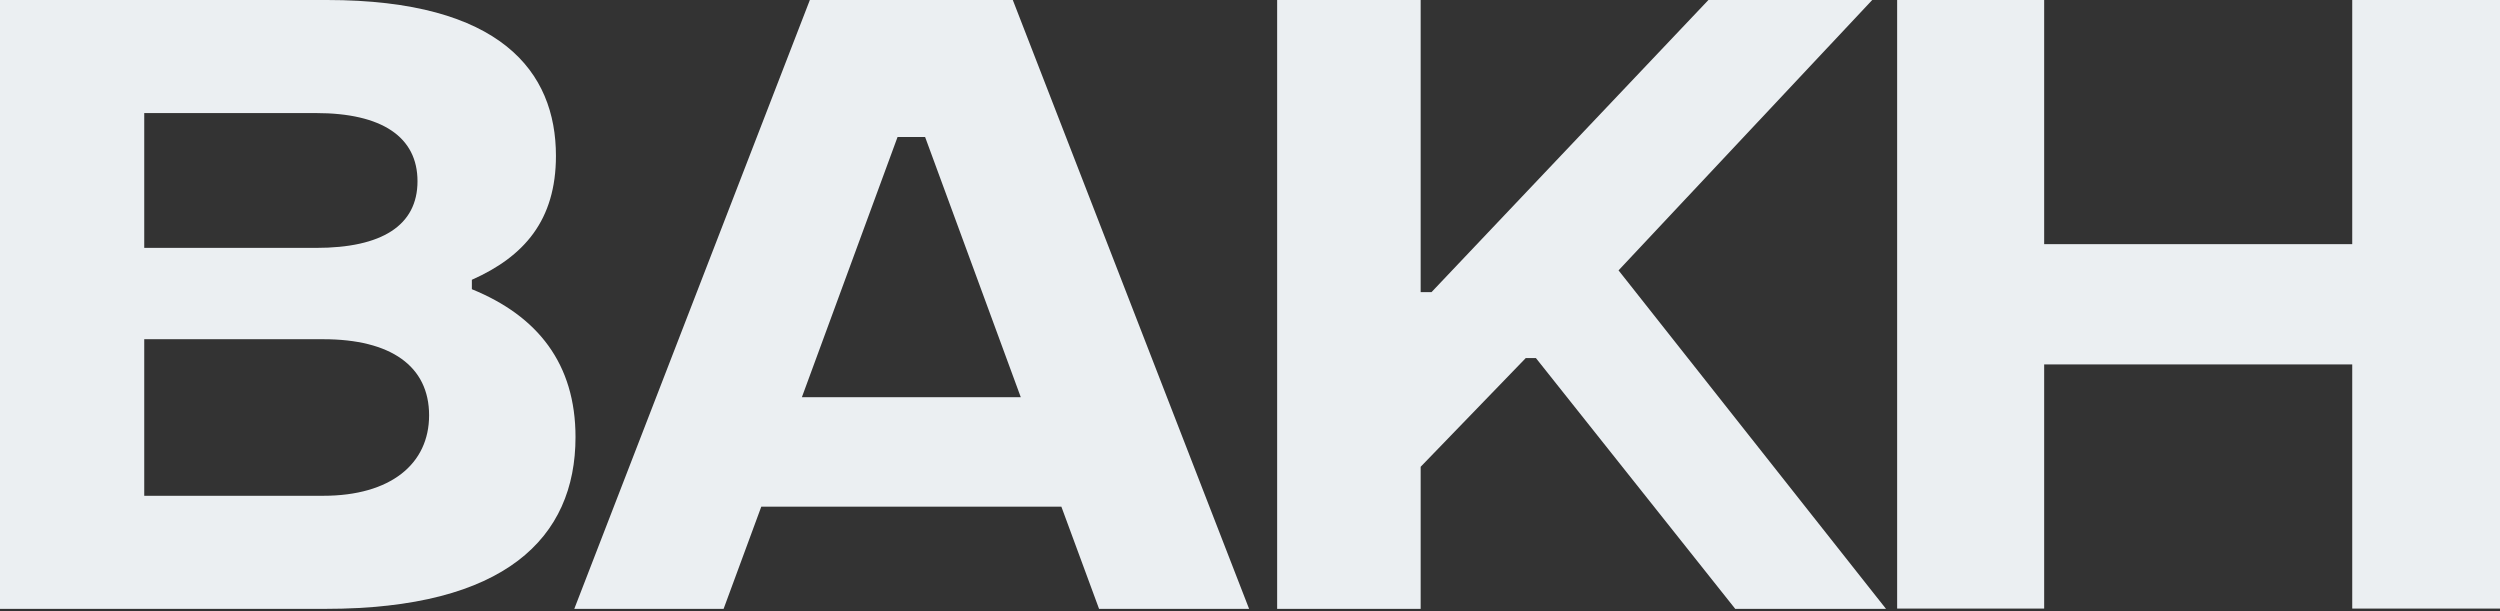 <svg width="875" height="214" viewBox="0 0 875 214" fill="none" xmlns="http://www.w3.org/2000/svg">
<rect x="0" y="0" width="875" height="214" fill="#333333" stroke="none"/>
<path d="M823.284 0H875V213H823.284V127.546H715.457V213H664V0H715.457V85.454H823.284V0Z" fill="#EBEFF2"/>
<path d="M660.099 213.099H607.332L537.567 125.323H534.015L497.23 163.376V213.099H447V0H497.23V102.237H501.036L597.945 0H655.279L566.488 94.626L660.099 213.099Z" fill="#EBEFF2"/>
<path d="M384.671 213.099L371.479 177.329H266.452L253.26 213.099H201L283.449 0H354.482L437.185 213.099H384.671ZM280.658 139.022H357.273L323.786 47.947H314.145L280.658 139.022Z" fill="#EBEFF2"/>
<path d="M165.152 101.222C188.237 110.609 201.429 127.352 201.429 152.975C201.429 188.237 176.821 213.099 113.907 213.099H0V0H114.414C175.299 0 194.58 25.115 194.58 54.543C194.58 77.122 183.417 89.806 165.152 97.924V101.222ZM110.609 39.575H50.484V86.762H110.609C133.694 86.762 146.125 78.897 146.125 63.422C146.125 47.947 133.694 39.575 110.609 39.575ZM113.145 173.523C136.739 173.523 150.184 162.361 150.184 145.364C150.184 128.113 136.739 118.727 113.145 118.727H50.484V173.523H113.145Z" fill="#EBEFF2"/>
</svg>
